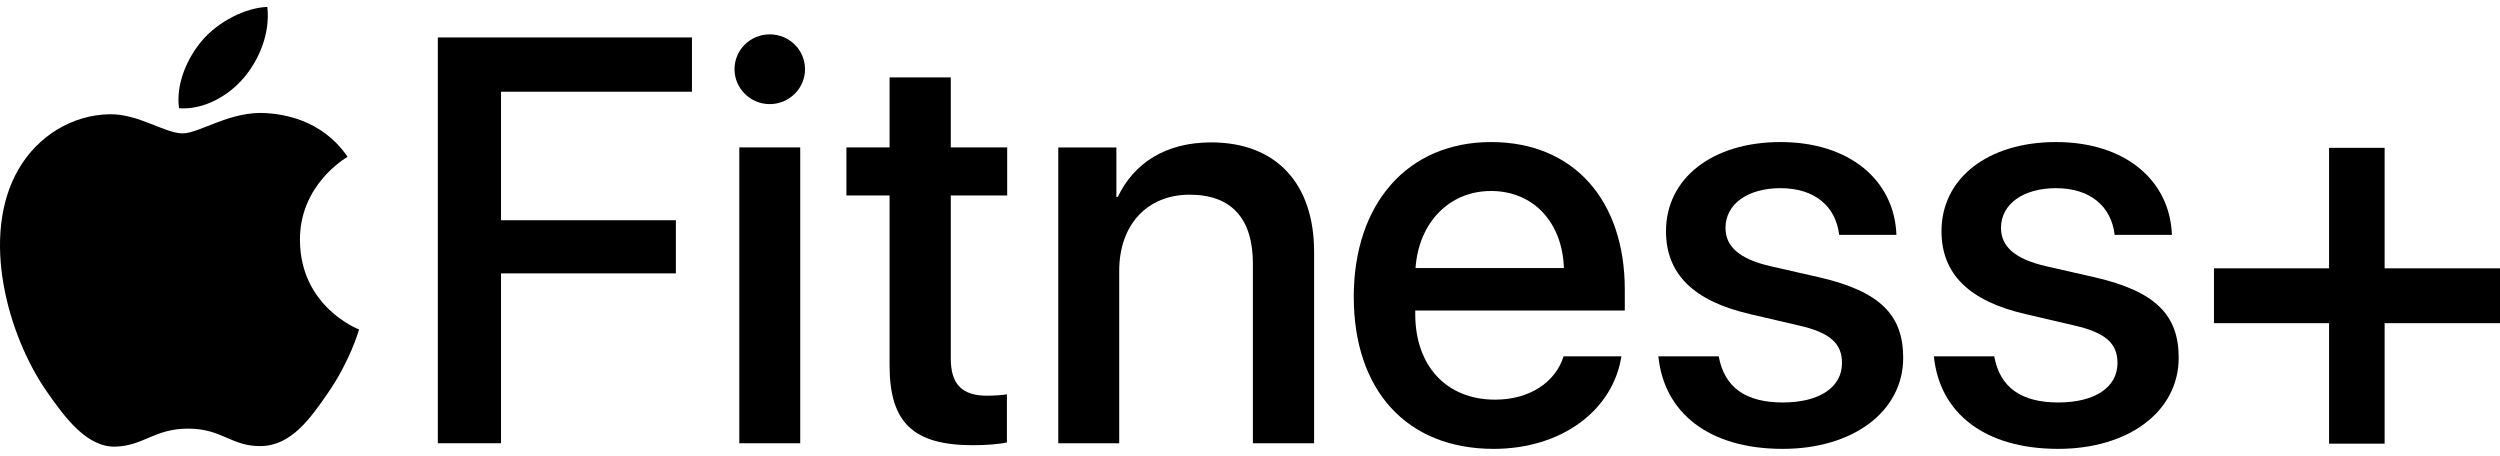 <svg width="181" height="33" viewBox="0 0 181 33" fill="none" xmlns="http://www.w3.org/2000/svg">
<g clip-path="url(#clip0_1229_53340)">
<path d="M31.699 32.091V2.711H50.097V6.641H36.273V15.945H48.933V19.793H36.273V32.091H31.699Z" fill="black"/>
<path d="M53.179 5.013C53.179 3.608 54.322 2.488 55.731 2.488C57.14 2.488 58.283 3.608 58.283 5.013C58.283 6.397 57.14 7.538 55.731 7.538C54.322 7.538 53.179 6.397 53.179 5.013ZM53.526 10.673H57.936V32.092H53.526V10.673Z" fill="black"/>
<path d="M68.837 5.602V10.671H72.92V14.153H68.837V25.962C68.837 27.815 69.653 28.649 71.45 28.649C71.899 28.649 72.614 28.609 72.9 28.548V32.029C72.41 32.152 71.43 32.233 70.45 32.233C66.1 32.233 64.405 30.584 64.405 26.451V14.153H61.281V10.671H64.405V5.602H68.837Z" fill="black"/>
<path d="M76.62 10.675H80.826V14.259H80.928C82.092 11.816 84.379 10.309 87.688 10.309C92.424 10.309 95.141 13.322 95.141 18.229V32.094H90.709V19.084C90.709 15.867 89.198 14.096 86.135 14.096C83.032 14.096 81.031 16.294 81.031 19.613V32.094H76.62V10.675Z" fill="black"/>
<path d="M117.39 25.8C116.778 29.709 113.061 32.498 108.14 32.498C101.831 32.498 98.013 28.243 98.013 21.483C98.013 14.765 101.892 10.285 107.957 10.285C113.919 10.285 117.635 14.479 117.635 20.974V22.481H102.464V22.746C102.464 26.472 104.71 28.935 108.242 28.935C110.754 28.935 112.612 27.673 113.204 25.8H117.39ZM102.484 19.407H113.225C113.123 16.129 111.04 13.828 107.957 13.828C104.873 13.828 102.709 16.169 102.484 19.407Z" fill="black"/>
<path d="M128.908 10.285C133.911 10.285 137.158 13.054 137.301 17.004H133.155C132.91 14.928 131.379 13.624 128.908 13.624C126.519 13.624 124.926 14.785 124.926 16.495C124.926 17.839 125.907 18.755 128.234 19.285L131.726 20.079C136.116 21.096 137.791 22.807 137.791 25.901C137.791 29.811 134.135 32.498 129.072 32.498C123.701 32.498 120.475 29.872 120.066 25.8H124.436C124.845 28.04 126.376 29.139 129.072 29.139C131.726 29.139 133.36 28.04 133.36 26.289C133.36 24.904 132.563 24.09 130.215 23.56L126.723 22.746C122.639 21.809 120.618 19.855 120.618 16.74C120.618 12.912 123.967 10.285 128.908 10.285Z" fill="black"/>
<path d="M148.854 10.285C153.857 10.285 157.104 13.054 157.247 17.004H153.101C152.856 14.928 151.325 13.624 148.854 13.624C146.465 13.624 144.873 14.785 144.873 16.495C144.873 17.839 145.853 18.755 148.181 19.285L151.672 20.079C156.063 21.096 157.737 22.807 157.737 25.901C157.737 29.811 154.082 32.498 149.018 32.498C143.648 32.498 140.421 29.872 140.013 25.8H144.383C144.791 28.04 146.322 29.139 149.018 29.139C151.672 29.139 153.306 28.04 153.306 26.289C153.306 24.904 152.509 24.09 150.161 23.56L146.67 22.746C142.586 21.809 140.564 19.855 140.564 16.74C140.564 12.912 143.913 10.285 148.854 10.285Z" fill="black"/>
<path d="M172.647 32.121H168.624V23.397H160.292V19.427H168.624V10.703H172.647V19.427H181V23.397H172.647V32.121Z" fill="black"/>
<path d="M19.317 8.192C16.688 7.998 14.458 9.656 13.213 9.656C11.951 9.656 10.004 8.233 7.941 8.272C5.231 8.312 2.733 9.845 1.336 12.264C-1.479 17.135 0.617 24.354 3.359 28.307C4.7 30.239 6.299 32.415 8.4 32.336C10.422 32.257 11.188 31.032 13.632 31.032C16.075 31.032 16.764 32.336 18.902 32.297C21.079 32.257 22.458 30.325 23.789 28.383C25.33 26.141 25.963 23.97 26 23.855C25.952 23.837 21.758 22.233 21.716 17.414C21.678 13.385 25.014 11.448 25.165 11.355C23.272 8.574 20.347 8.268 19.317 8.192Z" fill="black"/>
<path d="M17.694 5.583C18.811 4.237 19.562 2.364 19.355 0.5C17.748 0.564 15.805 1.567 14.652 2.912C13.62 4.103 12.714 6.011 12.96 7.836C14.751 7.974 16.579 6.929 17.694 5.583Z" fill="black"/>
</g>
<defs>
<clipPath id="clip0_1229_53340">
<rect width="181" height="32" fill="white" transform="translate(0 0.5)"/>
</clipPath>
</defs>
</svg>
